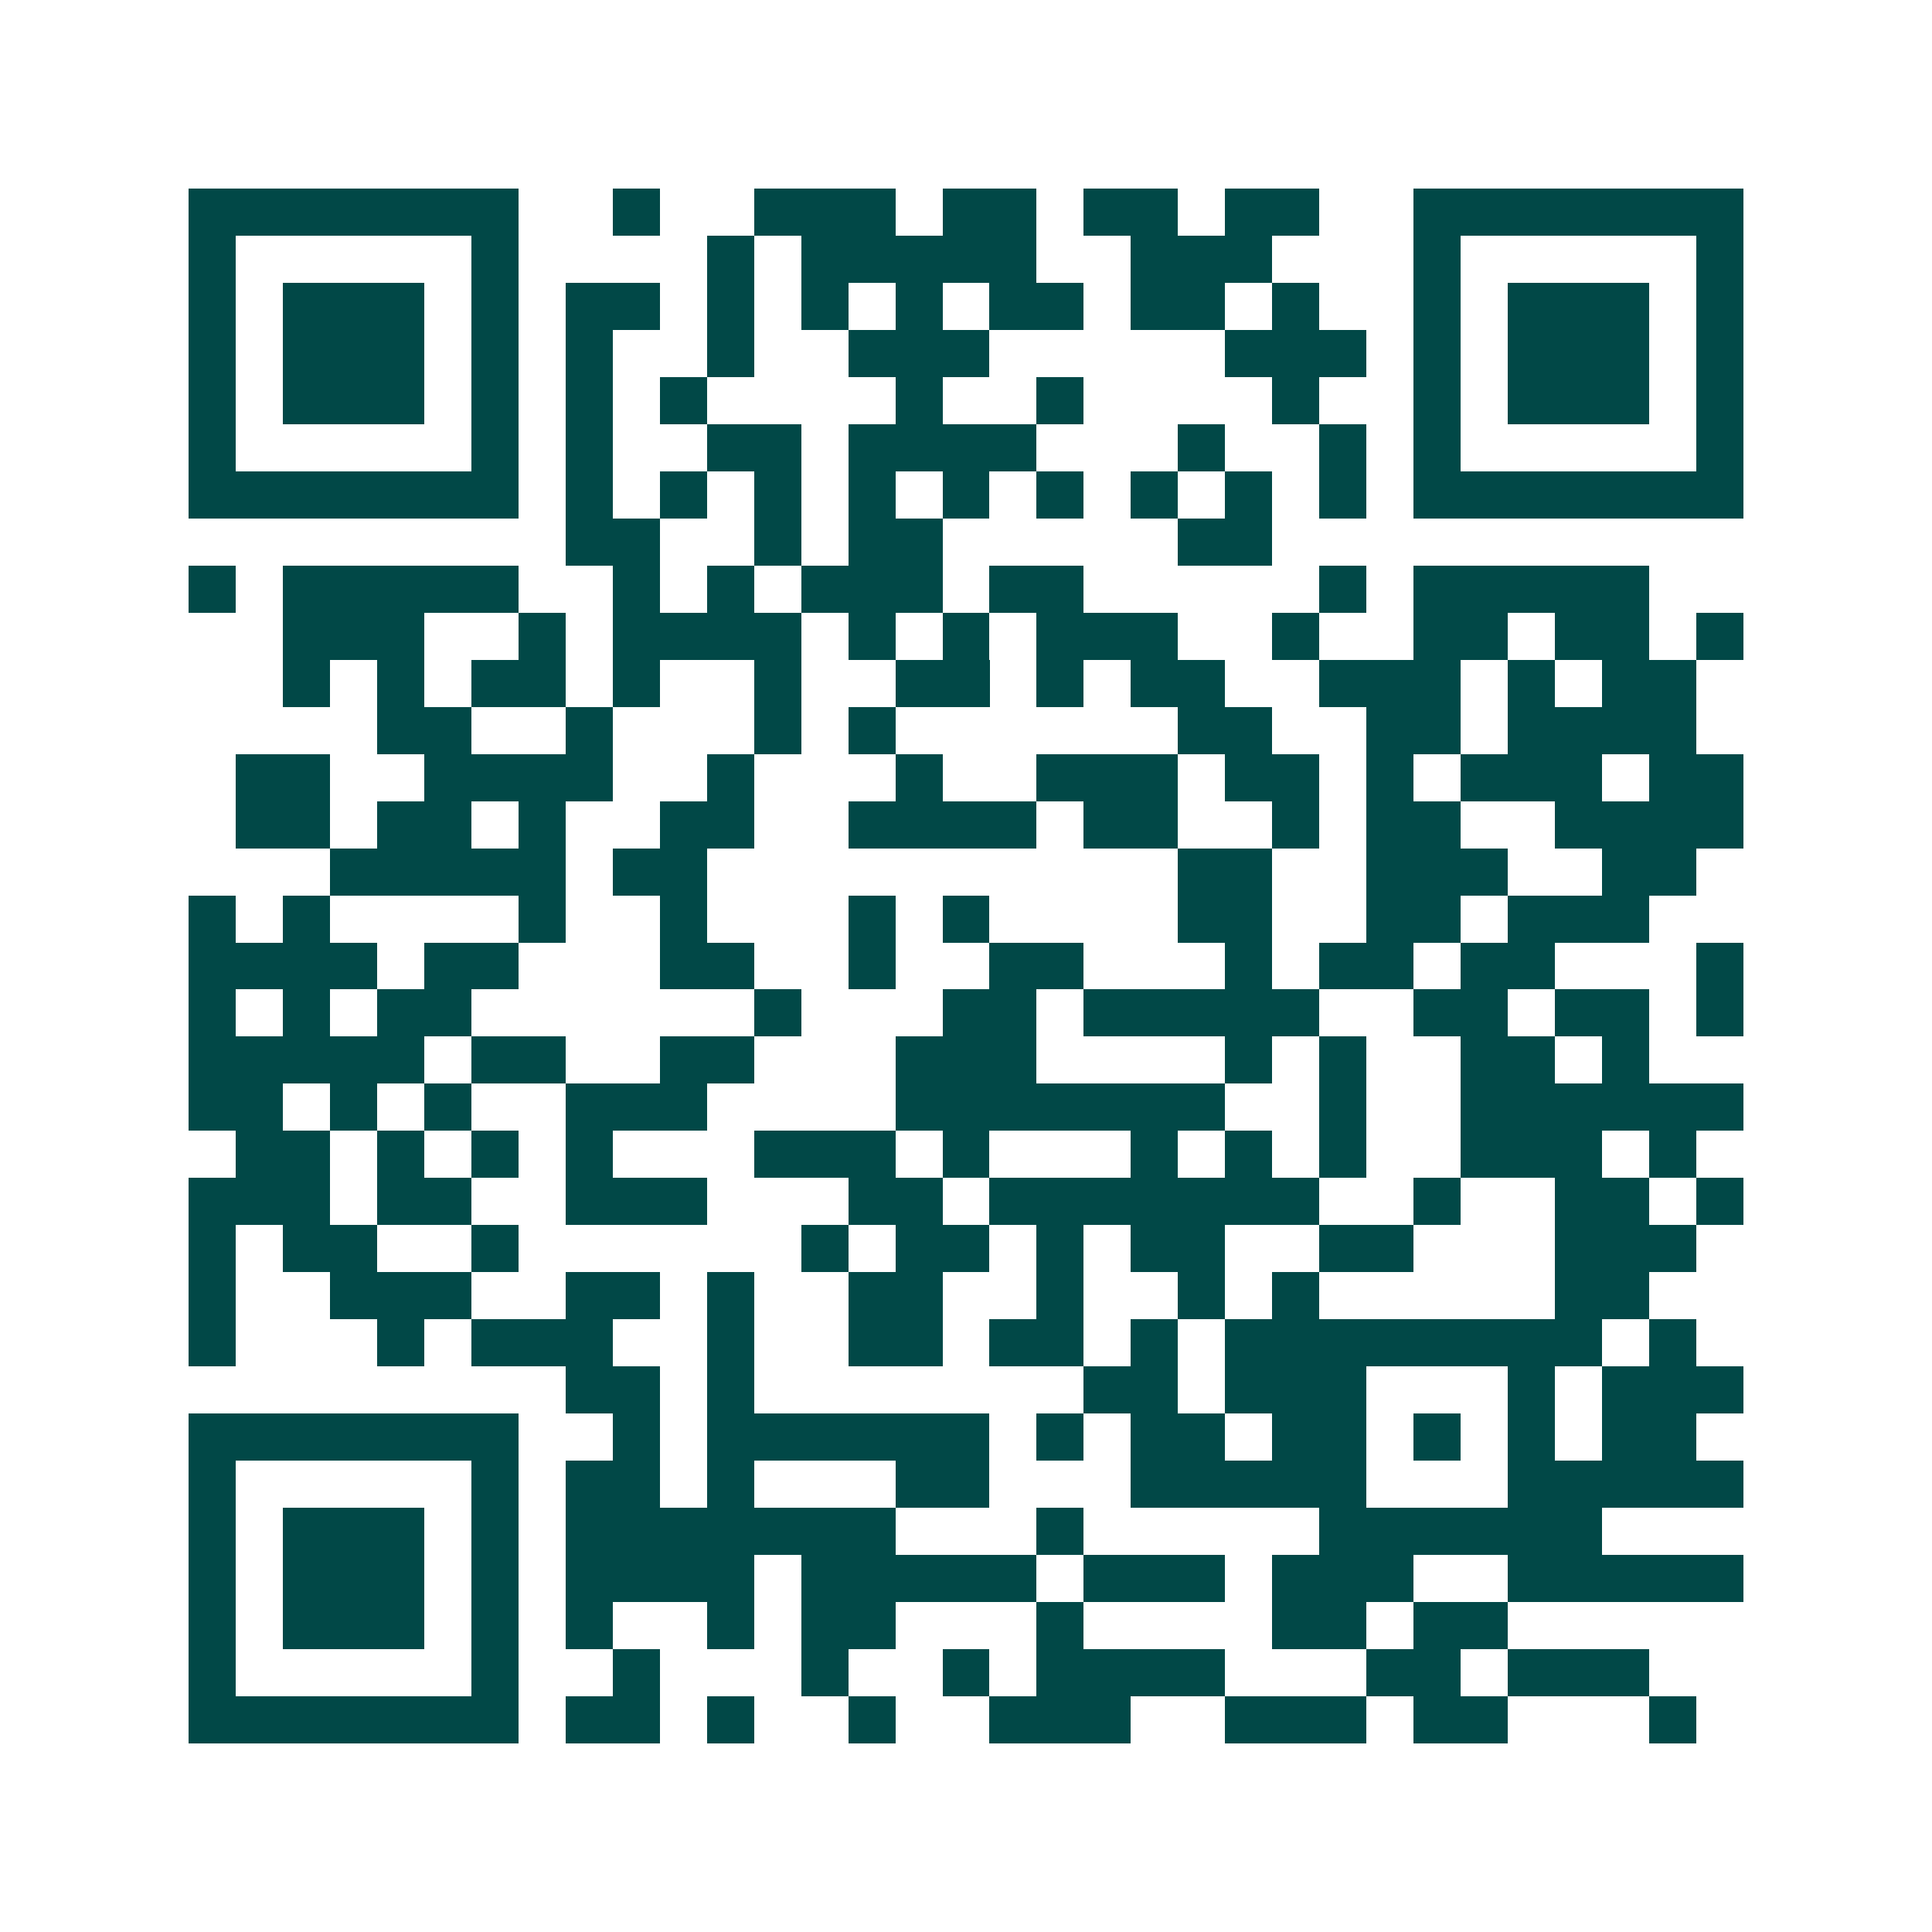 <svg xmlns="http://www.w3.org/2000/svg" width="200" height="200" viewBox="0 0 41 41" shape-rendering="crispEdges"><path fill="#ffffff" d="M0 0h41v41H0z"/><path stroke="#014847" d="M4 4.5h7m2 0h1m2 0h3m1 0h2m1 0h2m1 0h2m2 0h7M4 5.5h1m5 0h1m4 0h1m1 0h5m2 0h3m3 0h1m5 0h1M4 6.5h1m1 0h3m1 0h1m1 0h2m1 0h1m1 0h1m1 0h1m1 0h2m1 0h2m1 0h1m2 0h1m1 0h3m1 0h1M4 7.5h1m1 0h3m1 0h1m1 0h1m2 0h1m2 0h3m5 0h3m1 0h1m1 0h3m1 0h1M4 8.5h1m1 0h3m1 0h1m1 0h1m1 0h1m4 0h1m2 0h1m4 0h1m2 0h1m1 0h3m1 0h1M4 9.5h1m5 0h1m1 0h1m2 0h2m1 0h4m3 0h1m2 0h1m1 0h1m5 0h1M4 10.5h7m1 0h1m1 0h1m1 0h1m1 0h1m1 0h1m1 0h1m1 0h1m1 0h1m1 0h1m1 0h7M12 11.5h2m2 0h1m1 0h2m5 0h2M4 12.5h1m1 0h5m2 0h1m1 0h1m1 0h3m1 0h2m5 0h1m1 0h5M6 13.5h3m2 0h1m1 0h4m1 0h1m1 0h1m1 0h3m2 0h1m2 0h2m1 0h2m1 0h1M6 14.5h1m1 0h1m1 0h2m1 0h1m2 0h1m2 0h2m1 0h1m1 0h2m2 0h3m1 0h1m1 0h2M8 15.5h2m2 0h1m3 0h1m1 0h1m6 0h2m2 0h2m1 0h4M5 16.5h2m2 0h4m2 0h1m3 0h1m2 0h3m1 0h2m1 0h1m1 0h3m1 0h2M5 17.5h2m1 0h2m1 0h1m2 0h2m2 0h4m1 0h2m2 0h1m1 0h2m2 0h4M7 18.5h5m1 0h2m10 0h2m2 0h3m2 0h2M4 19.5h1m1 0h1m4 0h1m2 0h1m3 0h1m1 0h1m4 0h2m2 0h2m1 0h3M4 20.5h4m1 0h2m3 0h2m2 0h1m2 0h2m3 0h1m1 0h2m1 0h2m3 0h1M4 21.5h1m1 0h1m1 0h2m6 0h1m3 0h2m1 0h5m2 0h2m1 0h2m1 0h1M4 22.5h5m1 0h2m2 0h2m3 0h3m4 0h1m1 0h1m2 0h2m1 0h1M4 23.5h2m1 0h1m1 0h1m2 0h3m4 0h7m2 0h1m2 0h6M5 24.5h2m1 0h1m1 0h1m1 0h1m3 0h3m1 0h1m3 0h1m1 0h1m1 0h1m2 0h3m1 0h1M4 25.5h3m1 0h2m2 0h3m3 0h2m1 0h7m2 0h1m2 0h2m1 0h1M4 26.5h1m1 0h2m2 0h1m6 0h1m1 0h2m1 0h1m1 0h2m2 0h2m3 0h3M4 27.5h1m2 0h3m2 0h2m1 0h1m2 0h2m2 0h1m2 0h1m1 0h1m5 0h2M4 28.5h1m3 0h1m1 0h3m2 0h1m2 0h2m1 0h2m1 0h1m1 0h8m1 0h1M12 29.5h2m1 0h1m7 0h2m1 0h3m3 0h1m1 0h3M4 30.5h7m2 0h1m1 0h6m1 0h1m1 0h2m1 0h2m1 0h1m1 0h1m1 0h2M4 31.5h1m5 0h1m1 0h2m1 0h1m3 0h2m3 0h5m3 0h5M4 32.5h1m1 0h3m1 0h1m1 0h7m3 0h1m5 0h6M4 33.5h1m1 0h3m1 0h1m1 0h4m1 0h5m1 0h3m1 0h3m2 0h5M4 34.5h1m1 0h3m1 0h1m1 0h1m2 0h1m1 0h2m3 0h1m4 0h2m1 0h2M4 35.5h1m5 0h1m2 0h1m3 0h1m2 0h1m1 0h4m3 0h2m1 0h3M4 36.5h7m1 0h2m1 0h1m2 0h1m2 0h3m2 0h3m1 0h2m3 0h1"/></svg>
